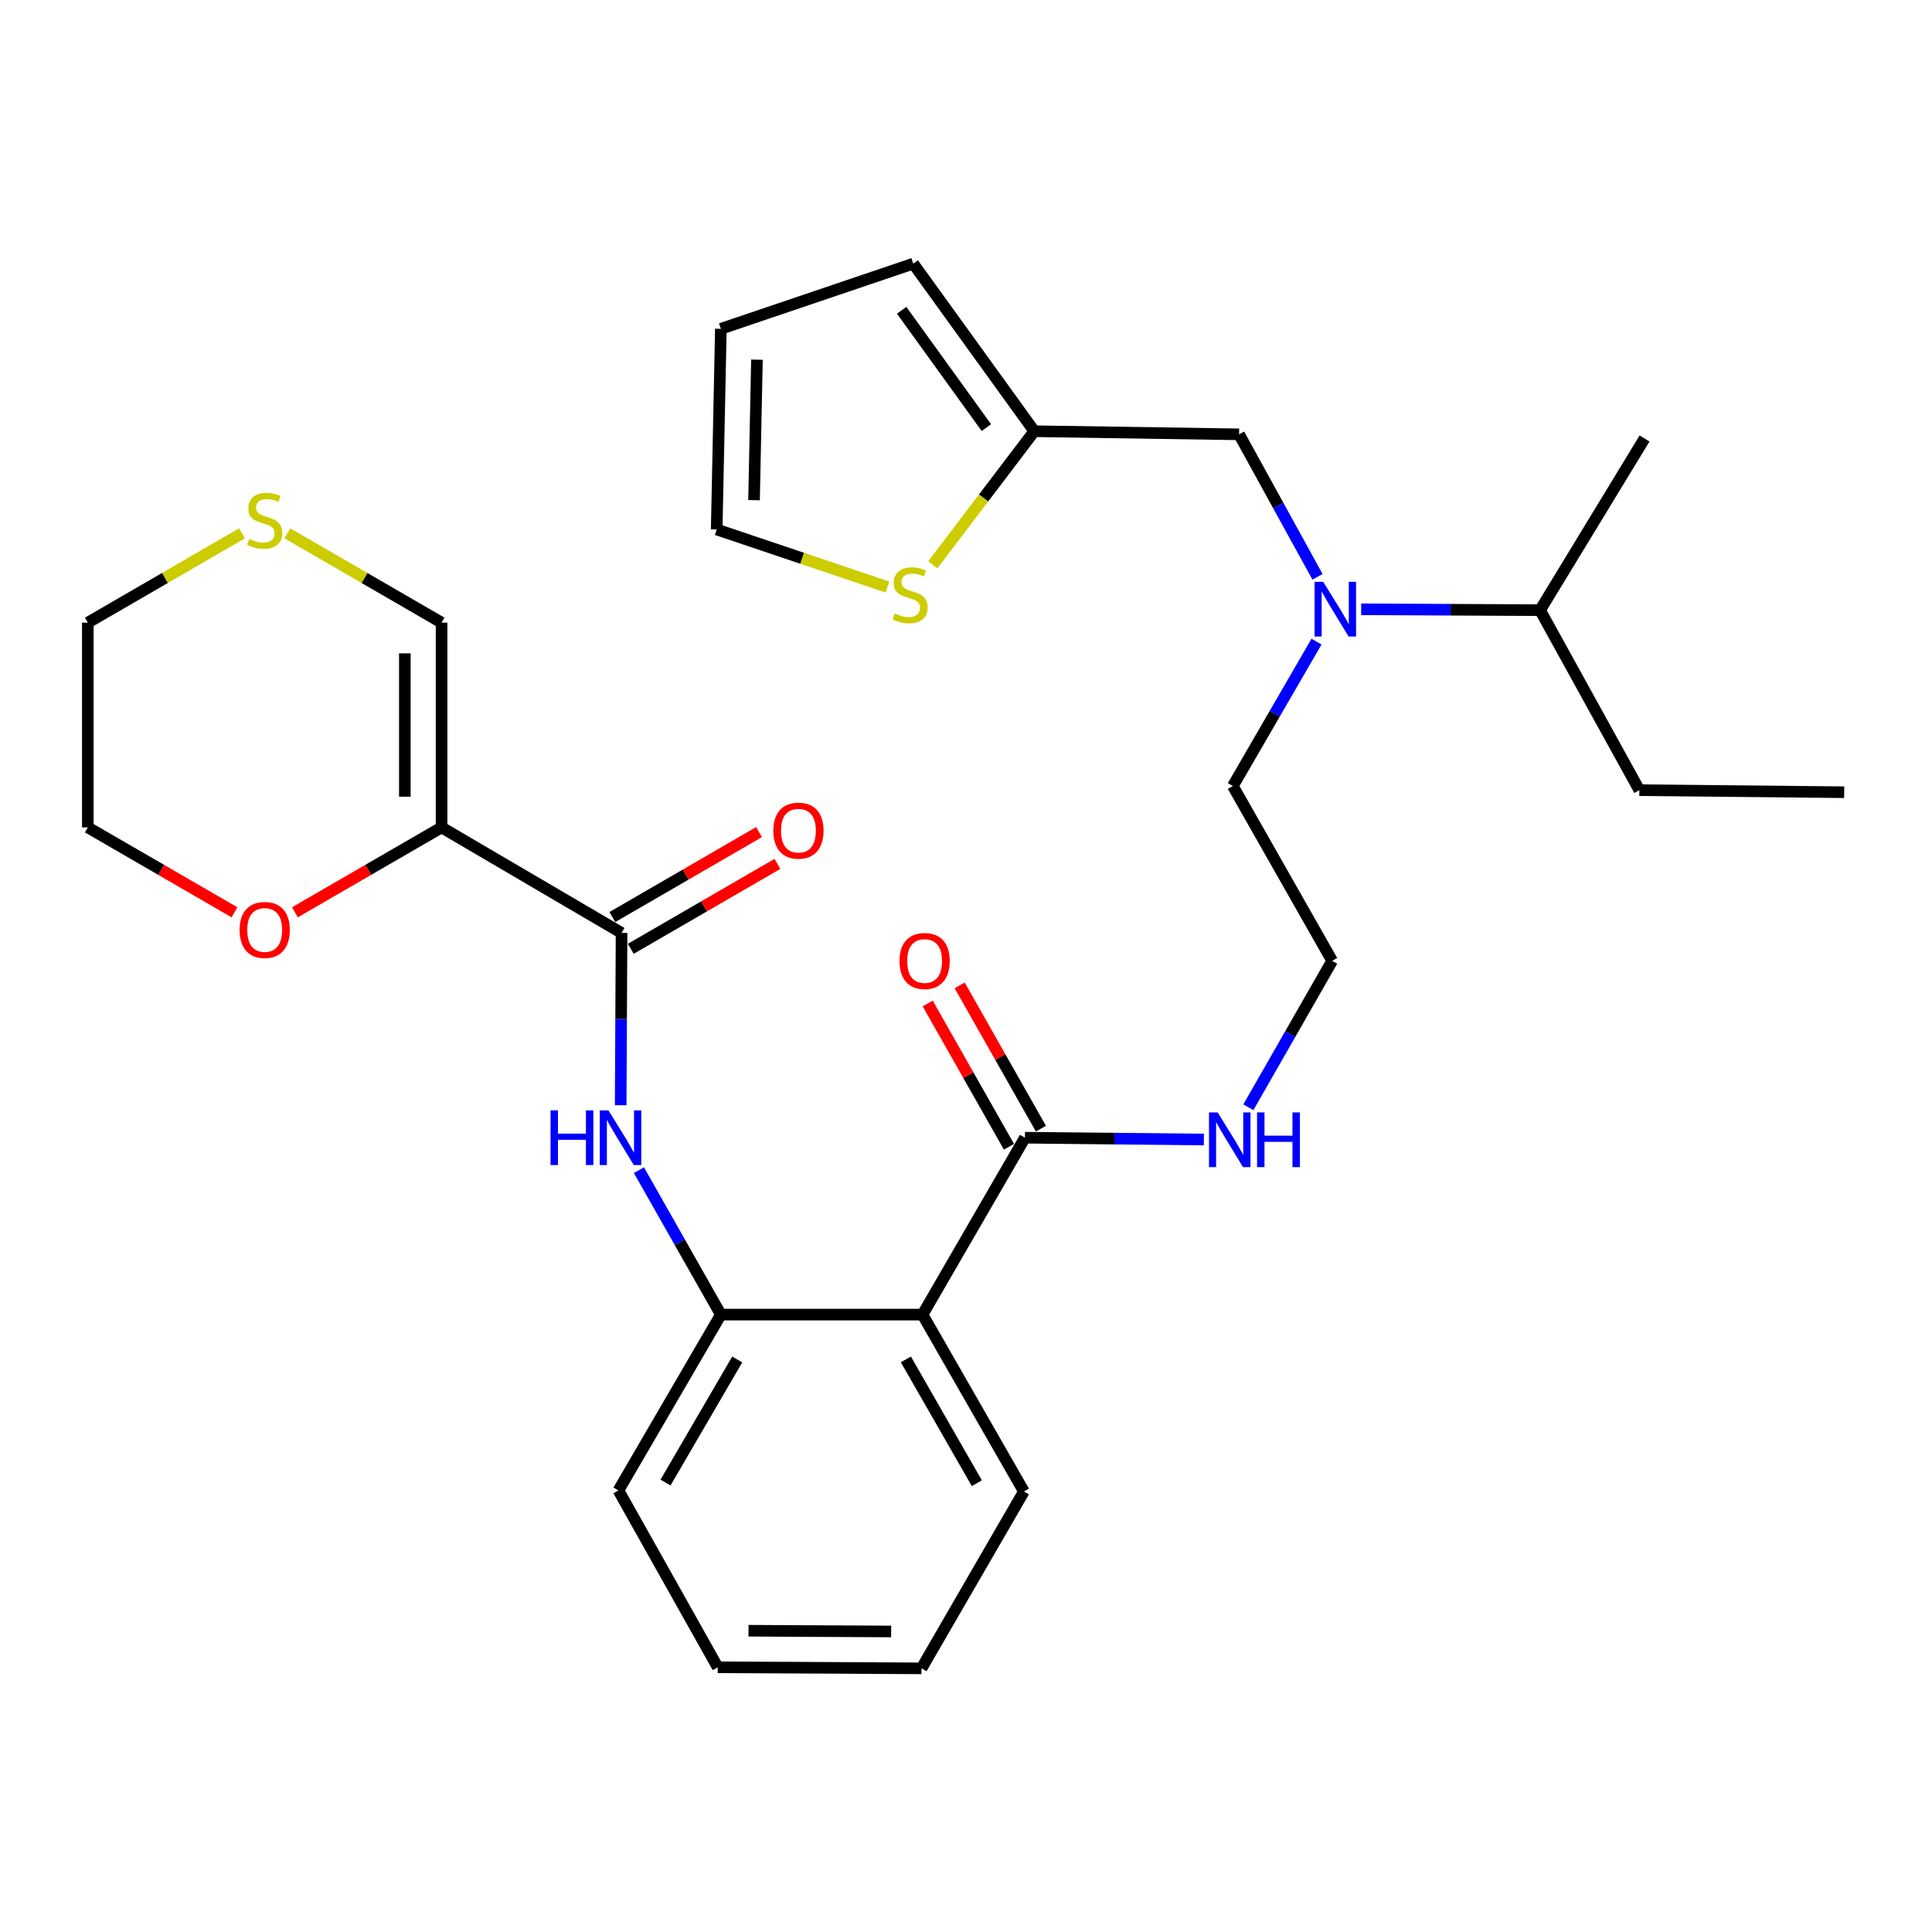 <?xml version='1.0' encoding='iso-8859-1'?>
<svg version='1.1' baseProfile='full'
              xmlns='http://www.w3.org/2000/svg'
                      xmlns:rdkit='http://www.rdkit.org/xml'
                      xmlns:xlink='http://www.w3.org/1999/xlink'
                  xml:space='preserve'
width='1000px' height='1000px' viewBox='0 0 1000 1000'>
<!-- END OF HEADER -->
<rect style='opacity:1.0;fill:#FFFFFF;stroke:none' width='1000' height='1000' x='0' y='0'> </rect>
<path class='bond-0' d='M 228.553,428.262 L 321.717,482.881' style='fill:none;fill-rule:evenodd;stroke:#000000;stroke-width:6px;stroke-linecap:butt;stroke-linejoin:miter;stroke-opacity:1' />
<path class='bond-8' d='M 228.553,428.262 L 228.553,322.277' style='fill:none;fill-rule:evenodd;stroke:#000000;stroke-width:6px;stroke-linecap:butt;stroke-linejoin:miter;stroke-opacity:1' />
<path class='bond-8' d='M 209.544,412.365 L 209.544,338.175' style='fill:none;fill-rule:evenodd;stroke:#000000;stroke-width:6px;stroke-linecap:butt;stroke-linejoin:miter;stroke-opacity:1' />
<path class='bond-9' d='M 228.553,428.262 L 190.6,450.235' style='fill:none;fill-rule:evenodd;stroke:#000000;stroke-width:6px;stroke-linecap:butt;stroke-linejoin:miter;stroke-opacity:1' />
<path class='bond-9' d='M 190.6,450.235 L 152.648,472.208' style='fill:none;fill-rule:evenodd;stroke:#FF0000;stroke-width:6px;stroke-linecap:butt;stroke-linejoin:miter;stroke-opacity:1' />
<path class='bond-2' d='M 321.717,482.881 L 321.491,527.474' style='fill:none;fill-rule:evenodd;stroke:#000000;stroke-width:6px;stroke-linecap:butt;stroke-linejoin:miter;stroke-opacity:1' />
<path class='bond-2' d='M 321.491,527.474 L 321.264,572.067' style='fill:none;fill-rule:evenodd;stroke:#0000FF;stroke-width:6px;stroke-linecap:butt;stroke-linejoin:miter;stroke-opacity:1' />
<path class='bond-12' d='M 326.48,491.106 L 364.432,469.129' style='fill:none;fill-rule:evenodd;stroke:#000000;stroke-width:6px;stroke-linecap:butt;stroke-linejoin:miter;stroke-opacity:1' />
<path class='bond-12' d='M 364.432,469.129 L 402.385,447.152' style='fill:none;fill-rule:evenodd;stroke:#FF0000;stroke-width:6px;stroke-linecap:butt;stroke-linejoin:miter;stroke-opacity:1' />
<path class='bond-12' d='M 316.955,474.656 L 354.907,452.679' style='fill:none;fill-rule:evenodd;stroke:#000000;stroke-width:6px;stroke-linecap:butt;stroke-linejoin:miter;stroke-opacity:1' />
<path class='bond-12' d='M 354.907,452.679 L 392.859,430.702' style='fill:none;fill-rule:evenodd;stroke:#FF0000;stroke-width:6px;stroke-linecap:butt;stroke-linejoin:miter;stroke-opacity:1' />
<path class='bond-1' d='M 477.496,680.437 L 373.115,680.437' style='fill:none;fill-rule:evenodd;stroke:#000000;stroke-width:6px;stroke-linecap:butt;stroke-linejoin:miter;stroke-opacity:1' />
<path class='bond-4' d='M 477.496,680.437 L 530.509,588.877' style='fill:none;fill-rule:evenodd;stroke:#000000;stroke-width:6px;stroke-linecap:butt;stroke-linejoin:miter;stroke-opacity:1' />
<path class='bond-19' d='M 477.496,680.437 L 529.971,771.986' style='fill:none;fill-rule:evenodd;stroke:#000000;stroke-width:6px;stroke-linecap:butt;stroke-linejoin:miter;stroke-opacity:1' />
<path class='bond-19' d='M 468.875,703.622 L 505.608,767.707' style='fill:none;fill-rule:evenodd;stroke:#000000;stroke-width:6px;stroke-linecap:butt;stroke-linejoin:miter;stroke-opacity:1' />
<path class='bond-3' d='M 330.704,605.669 L 351.91,643.053' style='fill:none;fill-rule:evenodd;stroke:#0000FF;stroke-width:6px;stroke-linecap:butt;stroke-linejoin:miter;stroke-opacity:1' />
<path class='bond-3' d='M 351.91,643.053 L 373.115,680.437' style='fill:none;fill-rule:evenodd;stroke:#000000;stroke-width:6px;stroke-linecap:butt;stroke-linejoin:miter;stroke-opacity:1' />
<path class='bond-22' d='M 373.115,680.437 L 320.102,771.447' style='fill:none;fill-rule:evenodd;stroke:#000000;stroke-width:6px;stroke-linecap:butt;stroke-linejoin:miter;stroke-opacity:1' />
<path class='bond-22' d='M 381.589,703.656 L 344.479,767.364' style='fill:none;fill-rule:evenodd;stroke:#000000;stroke-width:6px;stroke-linecap:butt;stroke-linejoin:miter;stroke-opacity:1' />
<path class='bond-14' d='M 538.777,584.188 L 517.746,547.109' style='fill:none;fill-rule:evenodd;stroke:#000000;stroke-width:6px;stroke-linecap:butt;stroke-linejoin:miter;stroke-opacity:1' />
<path class='bond-14' d='M 517.746,547.109 L 496.715,510.03' style='fill:none;fill-rule:evenodd;stroke:#FF0000;stroke-width:6px;stroke-linecap:butt;stroke-linejoin:miter;stroke-opacity:1' />
<path class='bond-14' d='M 522.242,593.566 L 501.211,556.487' style='fill:none;fill-rule:evenodd;stroke:#000000;stroke-width:6px;stroke-linecap:butt;stroke-linejoin:miter;stroke-opacity:1' />
<path class='bond-14' d='M 501.211,556.487 L 480.18,519.409' style='fill:none;fill-rule:evenodd;stroke:#FF0000;stroke-width:6px;stroke-linecap:butt;stroke-linejoin:miter;stroke-opacity:1' />
<path class='bond-17' d='M 530.509,588.877 L 576.817,589.343' style='fill:none;fill-rule:evenodd;stroke:#000000;stroke-width:6px;stroke-linecap:butt;stroke-linejoin:miter;stroke-opacity:1' />
<path class='bond-17' d='M 576.817,589.343 L 623.125,589.809' style='fill:none;fill-rule:evenodd;stroke:#0000FF;stroke-width:6px;stroke-linecap:butt;stroke-linejoin:miter;stroke-opacity:1' />
<path class='bond-5' d='M 535.346,223.198 L 641.352,224.814' style='fill:none;fill-rule:evenodd;stroke:#000000;stroke-width:6px;stroke-linecap:butt;stroke-linejoin:miter;stroke-opacity:1' />
<path class='bond-6' d='M 535.346,223.198 L 509.078,257.774' style='fill:none;fill-rule:evenodd;stroke:#000000;stroke-width:6px;stroke-linecap:butt;stroke-linejoin:miter;stroke-opacity:1' />
<path class='bond-6' d='M 509.078,257.774 L 482.811,292.35' style='fill:none;fill-rule:evenodd;stroke:#CCCC00;stroke-width:6px;stroke-linecap:butt;stroke-linejoin:miter;stroke-opacity:1' />
<path class='bond-15' d='M 535.346,223.198 L 472.701,136.465' style='fill:none;fill-rule:evenodd;stroke:#000000;stroke-width:6px;stroke-linecap:butt;stroke-linejoin:miter;stroke-opacity:1' />
<path class='bond-15' d='M 510.539,221.318 L 466.688,160.605' style='fill:none;fill-rule:evenodd;stroke:#000000;stroke-width:6px;stroke-linecap:butt;stroke-linejoin:miter;stroke-opacity:1' />
<path class='bond-13' d='M 459.354,303.848 L 415.157,288.953' style='fill:none;fill-rule:evenodd;stroke:#CCCC00;stroke-width:6px;stroke-linecap:butt;stroke-linejoin:miter;stroke-opacity:1' />
<path class='bond-13' d='M 415.157,288.953 L 370.961,274.058' style='fill:none;fill-rule:evenodd;stroke:#000000;stroke-width:6px;stroke-linecap:butt;stroke-linejoin:miter;stroke-opacity:1' />
<path class='bond-7' d='M 681.421,332.102 L 659.771,369.474' style='fill:none;fill-rule:evenodd;stroke:#0000FF;stroke-width:6px;stroke-linecap:butt;stroke-linejoin:miter;stroke-opacity:1' />
<path class='bond-7' d='M 659.771,369.474 L 638.121,406.846' style='fill:none;fill-rule:evenodd;stroke:#000000;stroke-width:6px;stroke-linecap:butt;stroke-linejoin:miter;stroke-opacity:1' />
<path class='bond-10' d='M 681.941,298.555 L 661.647,261.684' style='fill:none;fill-rule:evenodd;stroke:#0000FF;stroke-width:6px;stroke-linecap:butt;stroke-linejoin:miter;stroke-opacity:1' />
<path class='bond-10' d='M 661.647,261.684 L 641.352,224.814' style='fill:none;fill-rule:evenodd;stroke:#000000;stroke-width:6px;stroke-linecap:butt;stroke-linejoin:miter;stroke-opacity:1' />
<path class='bond-18' d='M 704.545,315.363 L 750.843,315.594' style='fill:none;fill-rule:evenodd;stroke:#0000FF;stroke-width:6px;stroke-linecap:butt;stroke-linejoin:miter;stroke-opacity:1' />
<path class='bond-18' d='M 750.843,315.594 L 797.141,315.825' style='fill:none;fill-rule:evenodd;stroke:#000000;stroke-width:6px;stroke-linecap:butt;stroke-linejoin:miter;stroke-opacity:1' />
<path class='bond-11' d='M 228.553,322.277 L 188.641,299.156' style='fill:none;fill-rule:evenodd;stroke:#000000;stroke-width:6px;stroke-linecap:butt;stroke-linejoin:miter;stroke-opacity:1' />
<path class='bond-11' d='M 188.641,299.156 L 148.729,276.035' style='fill:none;fill-rule:evenodd;stroke:#CCCC00;stroke-width:6px;stroke-linecap:butt;stroke-linejoin:miter;stroke-opacity:1' />
<path class='bond-24' d='M 121.359,472.208 L 83.407,450.235' style='fill:none;fill-rule:evenodd;stroke:#FF0000;stroke-width:6px;stroke-linecap:butt;stroke-linejoin:miter;stroke-opacity:1' />
<path class='bond-24' d='M 83.407,450.235 L 45.455,428.262' style='fill:none;fill-rule:evenodd;stroke:#000000;stroke-width:6px;stroke-linecap:butt;stroke-linejoin:miter;stroke-opacity:1' />
<path class='bond-30' d='M 125.279,276.035 L 85.367,299.156' style='fill:none;fill-rule:evenodd;stroke:#CCCC00;stroke-width:6px;stroke-linecap:butt;stroke-linejoin:miter;stroke-opacity:1' />
<path class='bond-30' d='M 85.367,299.156 L 45.455,322.277' style='fill:none;fill-rule:evenodd;stroke:#000000;stroke-width:6px;stroke-linecap:butt;stroke-linejoin:miter;stroke-opacity:1' />
<path class='bond-32' d='M 370.961,274.058 L 373.115,170.195' style='fill:none;fill-rule:evenodd;stroke:#000000;stroke-width:6px;stroke-linecap:butt;stroke-linejoin:miter;stroke-opacity:1' />
<path class='bond-32' d='M 390.289,258.873 L 391.797,186.169' style='fill:none;fill-rule:evenodd;stroke:#000000;stroke-width:6px;stroke-linecap:butt;stroke-linejoin:miter;stroke-opacity:1' />
<path class='bond-16' d='M 472.701,136.465 L 373.115,170.195' style='fill:none;fill-rule:evenodd;stroke:#000000;stroke-width:6px;stroke-linecap:butt;stroke-linejoin:miter;stroke-opacity:1' />
<path class='bond-20' d='M 646.148,573.116 L 667.839,535.222' style='fill:none;fill-rule:evenodd;stroke:#0000FF;stroke-width:6px;stroke-linecap:butt;stroke-linejoin:miter;stroke-opacity:1' />
<path class='bond-20' d='M 667.839,535.222 L 689.529,497.328' style='fill:none;fill-rule:evenodd;stroke:#000000;stroke-width:6px;stroke-linecap:butt;stroke-linejoin:miter;stroke-opacity:1' />
<path class='bond-25' d='M 797.141,315.825 L 848.528,408.99' style='fill:none;fill-rule:evenodd;stroke:#000000;stroke-width:6px;stroke-linecap:butt;stroke-linejoin:miter;stroke-opacity:1' />
<path class='bond-26' d='M 797.141,315.825 L 851.211,226.958' style='fill:none;fill-rule:evenodd;stroke:#000000;stroke-width:6px;stroke-linecap:butt;stroke-linejoin:miter;stroke-opacity:1' />
<path class='bond-31' d='M 529.971,771.986 L 476.978,863.535' style='fill:none;fill-rule:evenodd;stroke:#000000;stroke-width:6px;stroke-linecap:butt;stroke-linejoin:miter;stroke-opacity:1' />
<path class='bond-21' d='M 689.529,497.328 L 638.121,406.846' style='fill:none;fill-rule:evenodd;stroke:#000000;stroke-width:6px;stroke-linecap:butt;stroke-linejoin:miter;stroke-opacity:1' />
<path class='bond-28' d='M 320.102,771.447 L 371.51,862.996' style='fill:none;fill-rule:evenodd;stroke:#000000;stroke-width:6px;stroke-linecap:butt;stroke-linejoin:miter;stroke-opacity:1' />
<path class='bond-23' d='M 45.455,322.277 L 45.455,428.262' style='fill:none;fill-rule:evenodd;stroke:#000000;stroke-width:6px;stroke-linecap:butt;stroke-linejoin:miter;stroke-opacity:1' />
<path class='bond-29' d='M 848.528,408.99 L 954.545,410.056' style='fill:none;fill-rule:evenodd;stroke:#000000;stroke-width:6px;stroke-linecap:butt;stroke-linejoin:miter;stroke-opacity:1' />
<path class='bond-27' d='M 476.978,863.535 L 371.51,862.996' style='fill:none;fill-rule:evenodd;stroke:#000000;stroke-width:6px;stroke-linecap:butt;stroke-linejoin:miter;stroke-opacity:1' />
<path class='bond-27' d='M 461.255,844.446 L 387.428,844.069' style='fill:none;fill-rule:evenodd;stroke:#000000;stroke-width:6px;stroke-linecap:butt;stroke-linejoin:miter;stroke-opacity:1' />
<path  class='atom-3' d='M 284.959 574.717
L 288.799 574.717
L 288.799 586.757
L 303.279 586.757
L 303.279 574.717
L 307.119 574.717
L 307.119 603.037
L 303.279 603.037
L 303.279 589.957
L 288.799 589.957
L 288.799 603.037
L 284.959 603.037
L 284.959 574.717
' fill='#0000FF'/>
<path  class='atom-3' d='M 314.919 574.717
L 324.199 589.717
Q 325.119 591.197, 326.599 593.877
Q 328.079 596.557, 328.159 596.717
L 328.159 574.717
L 331.919 574.717
L 331.919 603.037
L 328.039 603.037
L 318.079 586.637
Q 316.919 584.717, 315.679 582.517
Q 314.479 580.317, 314.119 579.637
L 314.119 603.037
L 310.439 603.037
L 310.439 574.717
L 314.919 574.717
' fill='#0000FF'/>
<path  class='atom-7' d='M 463.075 317.519
Q 463.395 317.639, 464.715 318.199
Q 466.035 318.759, 467.475 319.119
Q 468.955 319.439, 470.395 319.439
Q 473.075 319.439, 474.635 318.159
Q 476.195 316.839, 476.195 314.559
Q 476.195 312.999, 475.395 312.039
Q 474.635 311.079, 473.435 310.559
Q 472.235 310.039, 470.235 309.439
Q 467.715 308.679, 466.195 307.959
Q 464.715 307.239, 463.635 305.719
Q 462.595 304.199, 462.595 301.639
Q 462.595 298.079, 464.995 295.879
Q 467.435 293.679, 472.235 293.679
Q 475.515 293.679, 479.235 295.239
L 478.315 298.319
Q 474.915 296.919, 472.355 296.919
Q 469.595 296.919, 468.075 298.079
Q 466.555 299.199, 466.595 301.159
Q 466.595 302.679, 467.355 303.599
Q 468.155 304.519, 469.275 305.039
Q 470.435 305.559, 472.355 306.159
Q 474.915 306.959, 476.435 307.759
Q 477.955 308.559, 479.035 310.199
Q 480.155 311.799, 480.155 314.559
Q 480.155 318.479, 477.515 320.599
Q 474.915 322.679, 470.555 322.679
Q 468.035 322.679, 466.115 322.119
Q 464.235 321.599, 461.995 320.679
L 463.075 317.519
' fill='#CCCC00'/>
<path  class='atom-8' d='M 684.896 301.137
L 694.176 316.137
Q 695.096 317.617, 696.576 320.297
Q 698.056 322.977, 698.136 323.137
L 698.136 301.137
L 701.896 301.137
L 701.896 329.457
L 698.016 329.457
L 688.056 313.057
Q 686.896 311.137, 685.656 308.937
Q 684.456 306.737, 684.096 306.057
L 684.096 329.457
L 680.416 329.457
L 680.416 301.137
L 684.896 301.137
' fill='#0000FF'/>
<path  class='atom-10' d='M 124.004 481.346
Q 124.004 474.546, 127.364 470.746
Q 130.724 466.946, 137.004 466.946
Q 143.284 466.946, 146.644 470.746
Q 150.004 474.546, 150.004 481.346
Q 150.004 488.226, 146.604 492.146
Q 143.204 496.026, 137.004 496.026
Q 130.764 496.026, 127.364 492.146
Q 124.004 488.266, 124.004 481.346
M 137.004 492.826
Q 141.324 492.826, 143.644 489.946
Q 146.004 487.026, 146.004 481.346
Q 146.004 475.786, 143.644 472.986
Q 141.324 470.146, 137.004 470.146
Q 132.684 470.146, 130.324 472.946
Q 128.004 475.746, 128.004 481.346
Q 128.004 487.066, 130.324 489.946
Q 132.684 492.826, 137.004 492.826
' fill='#FF0000'/>
<path  class='atom-12' d='M 129.004 278.962
Q 129.324 279.082, 130.644 279.642
Q 131.964 280.202, 133.404 280.562
Q 134.884 280.882, 136.324 280.882
Q 139.004 280.882, 140.564 279.602
Q 142.124 278.282, 142.124 276.002
Q 142.124 274.442, 141.324 273.482
Q 140.564 272.522, 139.364 272.002
Q 138.164 271.482, 136.164 270.882
Q 133.644 270.122, 132.124 269.402
Q 130.644 268.682, 129.564 267.162
Q 128.524 265.642, 128.524 263.082
Q 128.524 259.522, 130.924 257.322
Q 133.364 255.122, 138.164 255.122
Q 141.444 255.122, 145.164 256.682
L 144.244 259.762
Q 140.844 258.362, 138.284 258.362
Q 135.524 258.362, 134.004 259.522
Q 132.484 260.642, 132.524 262.602
Q 132.524 264.122, 133.284 265.042
Q 134.084 265.962, 135.204 266.482
Q 136.364 267.002, 138.284 267.602
Q 140.844 268.402, 142.364 269.202
Q 143.884 270.002, 144.964 271.642
Q 146.084 273.242, 146.084 276.002
Q 146.084 279.922, 143.444 282.042
Q 140.844 284.122, 136.484 284.122
Q 133.964 284.122, 132.044 283.562
Q 130.164 283.042, 127.924 282.122
L 129.004 278.962
' fill='#CCCC00'/>
<path  class='atom-13' d='M 400.267 429.948
Q 400.267 423.148, 403.627 419.348
Q 406.987 415.548, 413.267 415.548
Q 419.547 415.548, 422.907 419.348
Q 426.267 423.148, 426.267 429.948
Q 426.267 436.828, 422.867 440.748
Q 419.467 444.628, 413.267 444.628
Q 407.027 444.628, 403.627 440.748
Q 400.267 436.868, 400.267 429.948
M 413.267 441.428
Q 417.587 441.428, 419.907 438.548
Q 422.267 435.628, 422.267 429.948
Q 422.267 424.388, 419.907 421.588
Q 417.587 418.748, 413.267 418.748
Q 408.947 418.748, 406.587 421.548
Q 404.267 424.348, 404.267 429.948
Q 404.267 435.668, 406.587 438.548
Q 408.947 441.428, 413.267 441.428
' fill='#FF0000'/>
<path  class='atom-15' d='M 465.583 497.408
Q 465.583 490.608, 468.943 486.808
Q 472.303 483.008, 478.583 483.008
Q 484.863 483.008, 488.223 486.808
Q 491.583 490.608, 491.583 497.408
Q 491.583 504.288, 488.183 508.208
Q 484.783 512.088, 478.583 512.088
Q 472.343 512.088, 468.943 508.208
Q 465.583 504.328, 465.583 497.408
M 478.583 508.888
Q 482.903 508.888, 485.223 506.008
Q 487.583 503.088, 487.583 497.408
Q 487.583 491.848, 485.223 489.048
Q 482.903 486.208, 478.583 486.208
Q 474.263 486.208, 471.903 489.008
Q 469.583 491.808, 469.583 497.408
Q 469.583 503.128, 471.903 506.008
Q 474.263 508.888, 478.583 508.888
' fill='#FF0000'/>
<path  class='atom-18' d='M 630.256 575.784
L 639.536 590.784
Q 640.456 592.264, 641.936 594.944
Q 643.416 597.624, 643.496 597.784
L 643.496 575.784
L 647.256 575.784
L 647.256 604.104
L 643.376 604.104
L 633.416 587.704
Q 632.256 585.784, 631.016 583.584
Q 629.816 581.384, 629.456 580.704
L 629.456 604.104
L 625.776 604.104
L 625.776 575.784
L 630.256 575.784
' fill='#0000FF'/>
<path  class='atom-18' d='M 650.656 575.784
L 654.496 575.784
L 654.496 587.824
L 668.976 587.824
L 668.976 575.784
L 672.816 575.784
L 672.816 604.104
L 668.976 604.104
L 668.976 591.024
L 654.496 591.024
L 654.496 604.104
L 650.656 604.104
L 650.656 575.784
' fill='#0000FF'/>
</svg>
